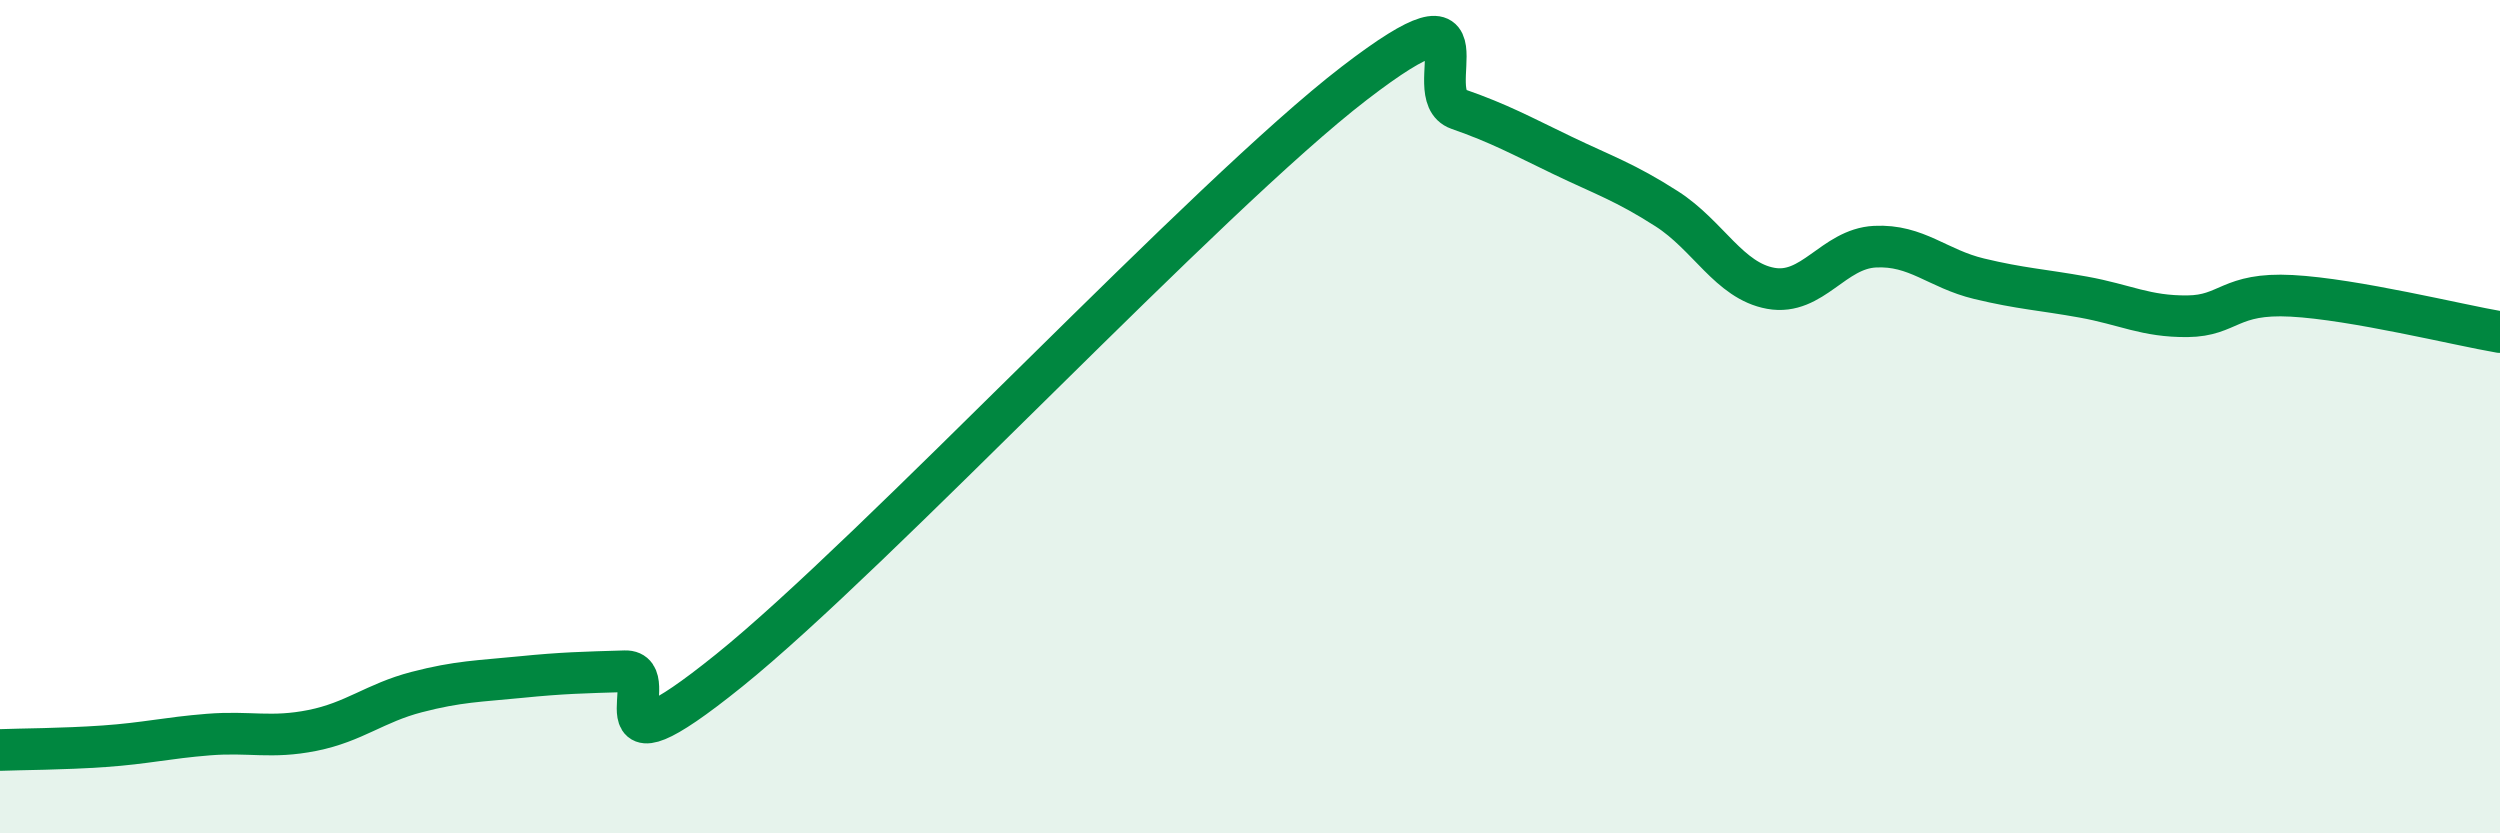 
    <svg width="60" height="20" viewBox="0 0 60 20" xmlns="http://www.w3.org/2000/svg">
      <path
        d="M 0,18 C 0.5,17.98 1.5,17.98 2.5,17.91 C 3.5,17.84 4,17.71 5,17.63 C 6,17.55 6.5,17.73 7.5,17.53 C 8.5,17.33 9,16.87 10,16.61 C 11,16.35 11.5,16.35 12.5,16.25 C 13.5,16.15 14,16.14 15,16.11 C 16,16.08 14,18.91 17.5,16.09 C 21,13.27 29,4.69 32.5,2 C 36,-0.69 34,2.27 35,2.62 C 36,2.97 36.5,3.25 37.5,3.73 C 38.5,4.21 39,4.37 40,5.01 C 41,5.65 41.5,6.74 42.5,6.92 C 43.5,7.1 44,5.97 45,5.92 C 46,5.87 46.5,6.45 47.5,6.69 C 48.5,6.93 49,6.95 50,7.13 C 51,7.31 51.5,7.6 52.5,7.59 C 53.5,7.58 53.5,7.02 55,7.1 C 56.5,7.18 59,7.8 60,7.97L60 20L0 20Z"
        fill="#008740"
        opacity="0.1"
        stroke-linecap="round"
        stroke-linejoin="round"
      />
      <path
        d="M 0,18 C 0.5,17.98 1.5,17.98 2.5,17.91 C 3.5,17.84 4,17.71 5,17.63 C 6,17.55 6.5,17.73 7.5,17.53 C 8.5,17.33 9,16.87 10,16.61 C 11,16.35 11.5,16.35 12.5,16.25 C 13.5,16.15 14,16.14 15,16.11 C 16,16.08 14,18.91 17.5,16.09 C 21,13.27 29,4.69 32.5,2 C 36,-0.69 34,2.27 35,2.62 C 36,2.97 36.5,3.25 37.5,3.73 C 38.5,4.21 39,4.37 40,5.01 C 41,5.65 41.5,6.74 42.5,6.92 C 43.5,7.1 44,5.97 45,5.92 C 46,5.87 46.5,6.45 47.5,6.69 C 48.5,6.93 49,6.95 50,7.13 C 51,7.31 51.5,7.6 52.5,7.59 C 53.5,7.58 53.5,7.02 55,7.1 C 56.5,7.18 59,7.8 60,7.97"
        stroke="#008740"
        stroke-width="1"
        fill="none"
        stroke-linecap="round"
        stroke-linejoin="round"
      />
    </svg>
  